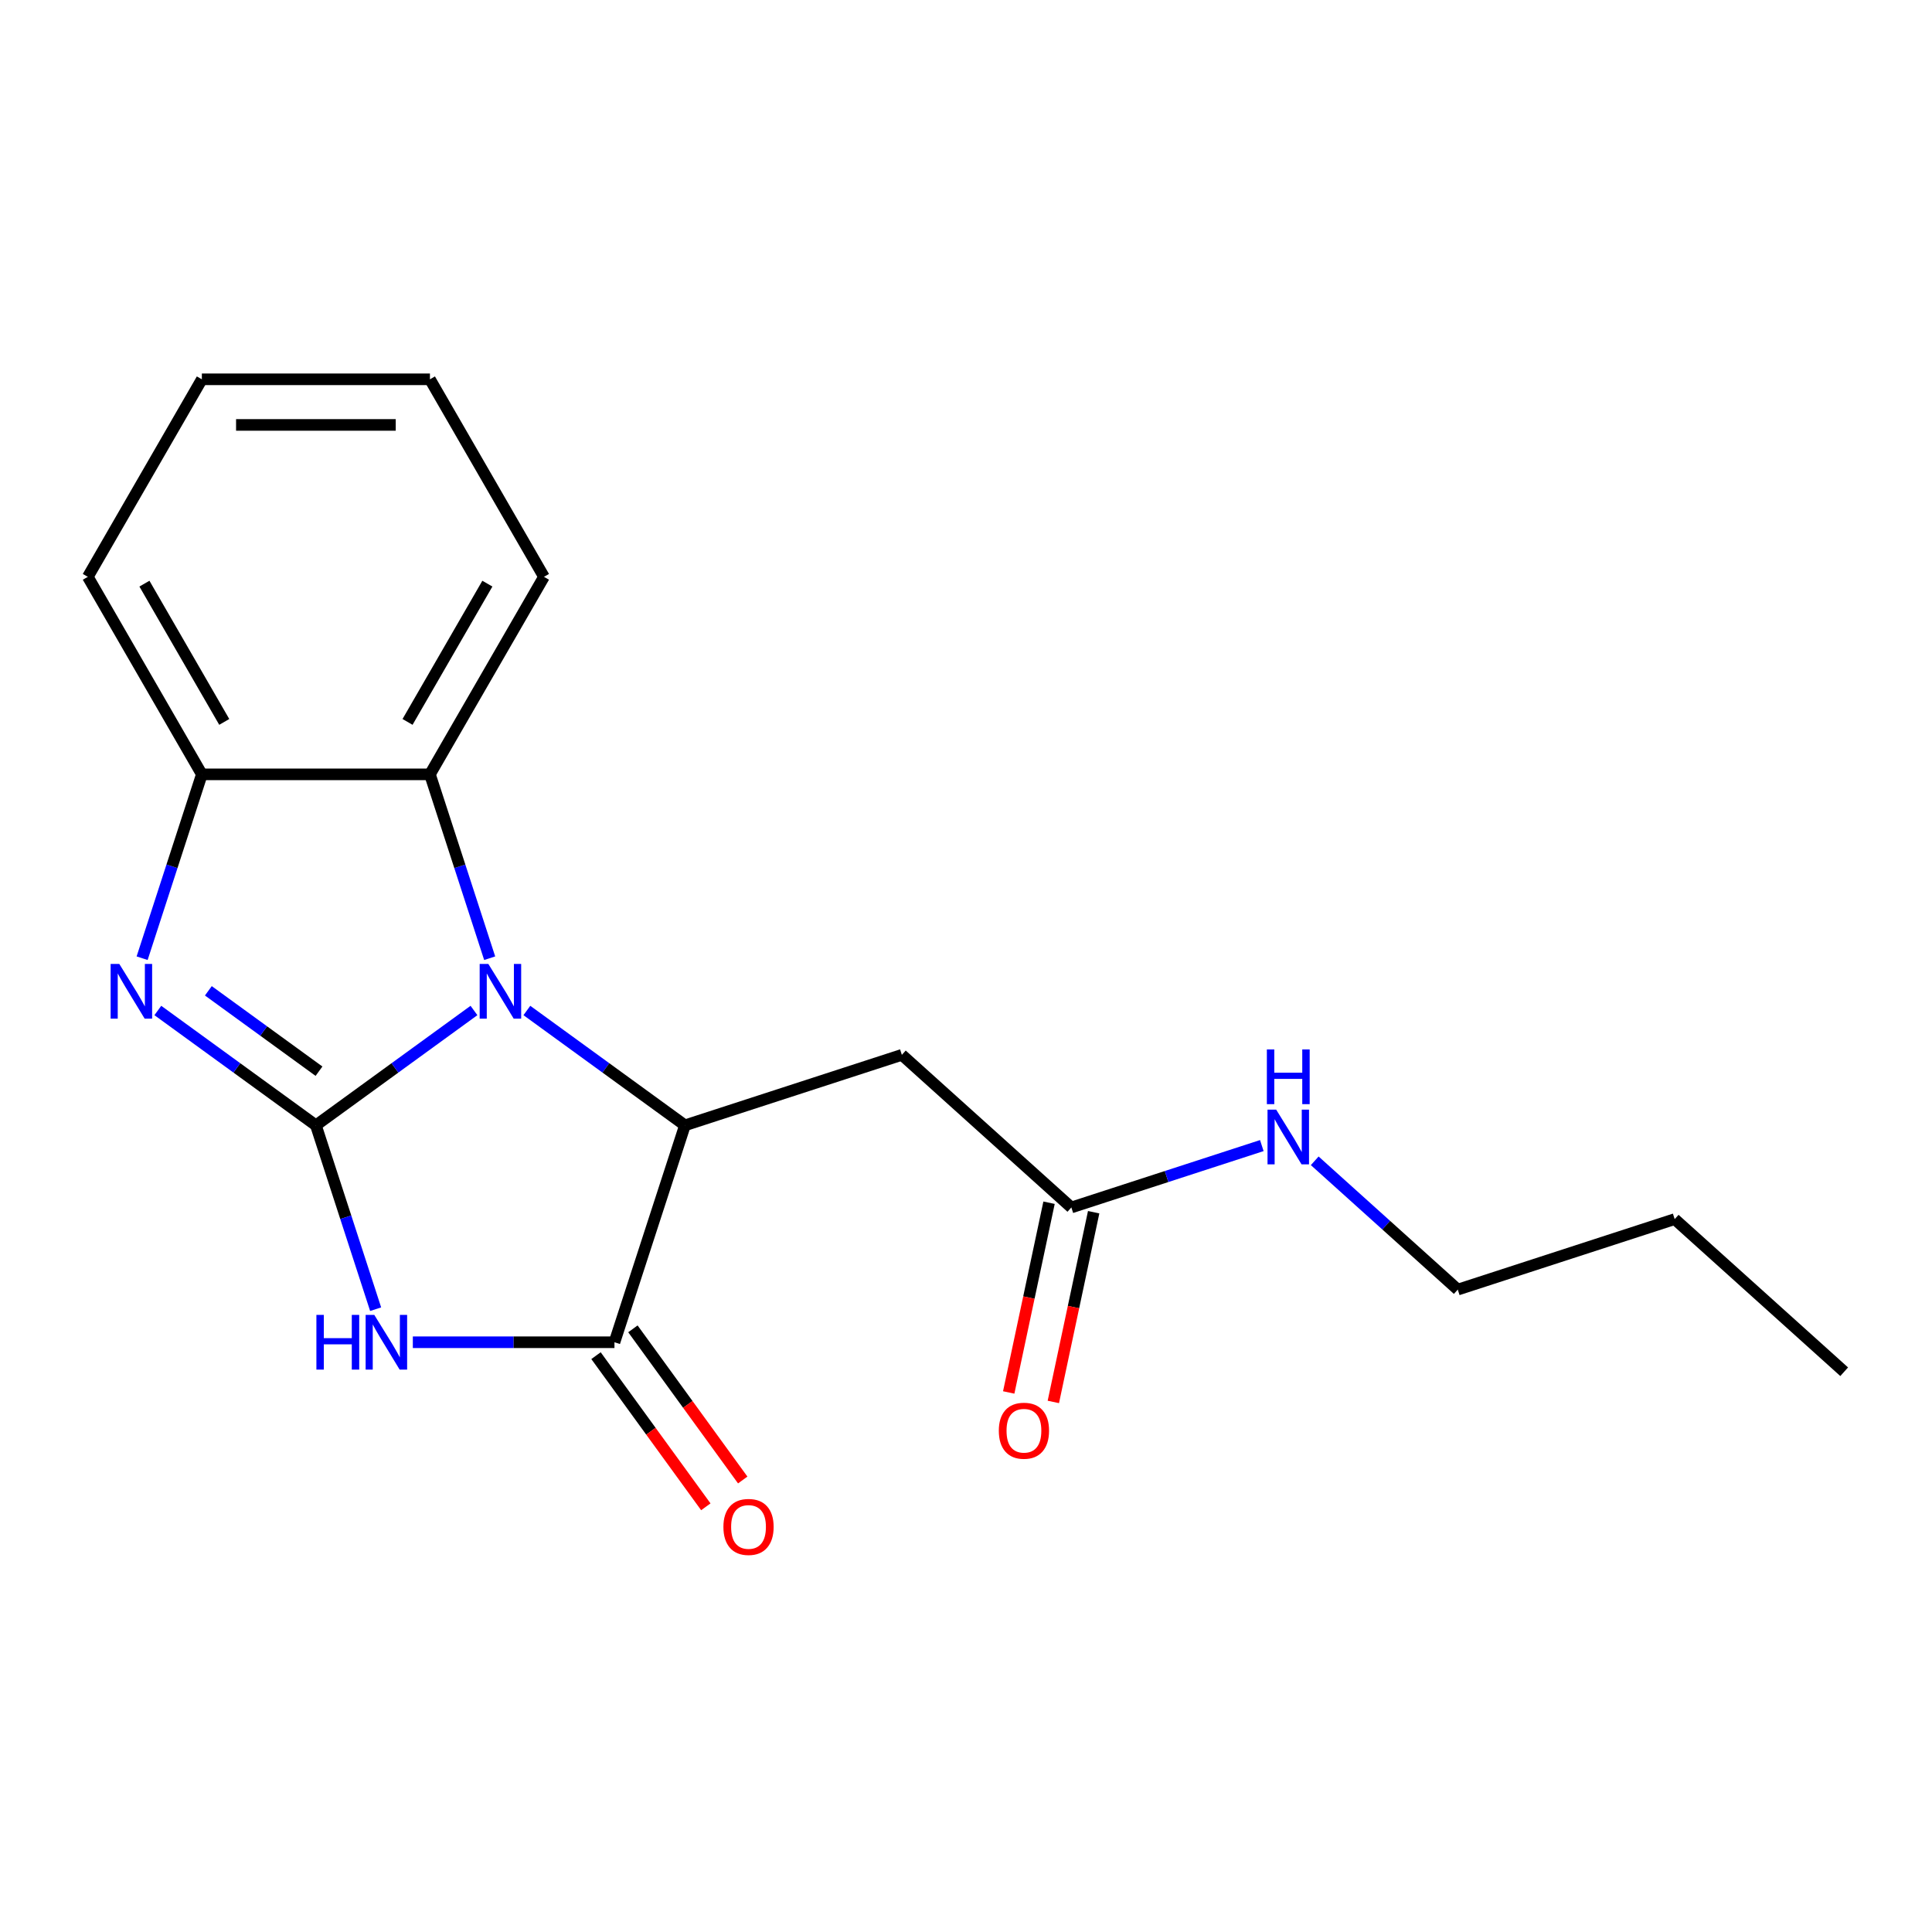 <?xml version='1.0' encoding='iso-8859-1'?>
<svg version='1.1' baseProfile='full'
              xmlns='http://www.w3.org/2000/svg'
                      xmlns:rdkit='http://www.rdkit.org/xml'
                      xmlns:xlink='http://www.w3.org/1999/xlink'
                  xml:space='preserve'
width='1000px' height='1000px' viewBox='0 0 1000 1000'>
<!-- END OF HEADER -->
<rect style='opacity:1.0;fill:#FFFFFF;stroke:none' width='1000' height='1000' x='0' y='0'> </rect>
<path class='bond-0' d='M 163.509,582.47 L 204.417,552.748' style='fill:none;fill-rule:evenodd;stroke:#000000;stroke-width:6px;stroke-linecap:butt;stroke-linejoin:miter;stroke-opacity:1' />
<path class='bond-0' d='M 204.417,552.748 L 245.325,523.027' style='fill:none;fill-rule:evenodd;stroke:#0000FF;stroke-width:6px;stroke-linecap:butt;stroke-linejoin:miter;stroke-opacity:1' />
<path class='bond-1' d='M 163.509,582.47 L 178.969,630.052' style='fill:none;fill-rule:evenodd;stroke:#000000;stroke-width:6px;stroke-linecap:butt;stroke-linejoin:miter;stroke-opacity:1' />
<path class='bond-1' d='M 178.969,630.052 L 194.429,677.635' style='fill:none;fill-rule:evenodd;stroke:#0000FF;stroke-width:6px;stroke-linecap:butt;stroke-linejoin:miter;stroke-opacity:1' />
<path class='bond-2' d='M 163.509,582.47 L 122.6,552.748' style='fill:none;fill-rule:evenodd;stroke:#000000;stroke-width:6px;stroke-linecap:butt;stroke-linejoin:miter;stroke-opacity:1' />
<path class='bond-2' d='M 122.6,552.748 L 81.692,523.027' style='fill:none;fill-rule:evenodd;stroke:#0000FF;stroke-width:6px;stroke-linecap:butt;stroke-linejoin:miter;stroke-opacity:1' />
<path class='bond-2' d='M 165.114,554.452 L 136.478,533.647' style='fill:none;fill-rule:evenodd;stroke:#000000;stroke-width:6px;stroke-linecap:butt;stroke-linejoin:miter;stroke-opacity:1' />
<path class='bond-2' d='M 136.478,533.647 L 107.843,512.842' style='fill:none;fill-rule:evenodd;stroke:#0000FF;stroke-width:6px;stroke-linecap:butt;stroke-linejoin:miter;stroke-opacity:1' />
<path class='bond-3' d='M 272.708,523.027 L 313.616,552.748' style='fill:none;fill-rule:evenodd;stroke:#0000FF;stroke-width:6px;stroke-linecap:butt;stroke-linejoin:miter;stroke-opacity:1' />
<path class='bond-3' d='M 313.616,552.748 L 354.524,582.47' style='fill:none;fill-rule:evenodd;stroke:#000000;stroke-width:6px;stroke-linecap:butt;stroke-linejoin:miter;stroke-opacity:1' />
<path class='bond-5' d='M 253.456,495.968 L 237.996,448.386' style='fill:none;fill-rule:evenodd;stroke:#0000FF;stroke-width:6px;stroke-linecap:butt;stroke-linejoin:miter;stroke-opacity:1' />
<path class='bond-5' d='M 237.996,448.386 L 222.536,400.804' style='fill:none;fill-rule:evenodd;stroke:#000000;stroke-width:6px;stroke-linecap:butt;stroke-linejoin:miter;stroke-opacity:1' />
<path class='bond-4' d='M 213.681,694.746 L 265.862,694.746' style='fill:none;fill-rule:evenodd;stroke:#0000FF;stroke-width:6px;stroke-linecap:butt;stroke-linejoin:miter;stroke-opacity:1' />
<path class='bond-4' d='M 265.862,694.746 L 318.043,694.746' style='fill:none;fill-rule:evenodd;stroke:#000000;stroke-width:6px;stroke-linecap:butt;stroke-linejoin:miter;stroke-opacity:1' />
<path class='bond-6' d='M 73.561,495.968 L 89.021,448.386' style='fill:none;fill-rule:evenodd;stroke:#0000FF;stroke-width:6px;stroke-linecap:butt;stroke-linejoin:miter;stroke-opacity:1' />
<path class='bond-6' d='M 89.021,448.386 L 104.482,400.804' style='fill:none;fill-rule:evenodd;stroke:#000000;stroke-width:6px;stroke-linecap:butt;stroke-linejoin:miter;stroke-opacity:1' />
<path class='bond-7' d='M 354.524,582.47 L 466.8,545.989' style='fill:none;fill-rule:evenodd;stroke:#000000;stroke-width:6px;stroke-linecap:butt;stroke-linejoin:miter;stroke-opacity:1' />
<path class='bond-20' d='M 354.524,582.47 L 318.043,694.746' style='fill:none;fill-rule:evenodd;stroke:#000000;stroke-width:6px;stroke-linecap:butt;stroke-linejoin:miter;stroke-opacity:1' />
<path class='bond-9' d='M 308.492,701.685 L 336.913,740.803' style='fill:none;fill-rule:evenodd;stroke:#000000;stroke-width:6px;stroke-linecap:butt;stroke-linejoin:miter;stroke-opacity:1' />
<path class='bond-9' d='M 336.913,740.803 L 365.334,779.921' style='fill:none;fill-rule:evenodd;stroke:#FF0000;stroke-width:6px;stroke-linecap:butt;stroke-linejoin:miter;stroke-opacity:1' />
<path class='bond-9' d='M 327.594,687.807 L 356.015,726.925' style='fill:none;fill-rule:evenodd;stroke:#000000;stroke-width:6px;stroke-linecap:butt;stroke-linejoin:miter;stroke-opacity:1' />
<path class='bond-9' d='M 356.015,726.925 L 384.436,766.043' style='fill:none;fill-rule:evenodd;stroke:#FF0000;stroke-width:6px;stroke-linecap:butt;stroke-linejoin:miter;stroke-opacity:1' />
<path class='bond-12' d='M 222.536,400.804 L 281.562,298.566' style='fill:none;fill-rule:evenodd;stroke:#000000;stroke-width:6px;stroke-linecap:butt;stroke-linejoin:miter;stroke-opacity:1' />
<path class='bond-12' d='M 210.942,373.663 L 252.261,302.096' style='fill:none;fill-rule:evenodd;stroke:#000000;stroke-width:6px;stroke-linecap:butt;stroke-linejoin:miter;stroke-opacity:1' />
<path class='bond-19' d='M 222.536,400.804 L 104.482,400.804' style='fill:none;fill-rule:evenodd;stroke:#000000;stroke-width:6px;stroke-linecap:butt;stroke-linejoin:miter;stroke-opacity:1' />
<path class='bond-13' d='M 104.482,400.804 L 45.455,298.566' style='fill:none;fill-rule:evenodd;stroke:#000000;stroke-width:6px;stroke-linecap:butt;stroke-linejoin:miter;stroke-opacity:1' />
<path class='bond-13' d='M 116.075,373.663 L 74.756,302.096' style='fill:none;fill-rule:evenodd;stroke:#000000;stroke-width:6px;stroke-linecap:butt;stroke-linejoin:miter;stroke-opacity:1' />
<path class='bond-8' d='M 466.8,545.989 L 554.531,624.983' style='fill:none;fill-rule:evenodd;stroke:#000000;stroke-width:6px;stroke-linecap:butt;stroke-linejoin:miter;stroke-opacity:1' />
<path class='bond-10' d='M 542.984,622.528 L 532.547,671.63' style='fill:none;fill-rule:evenodd;stroke:#000000;stroke-width:6px;stroke-linecap:butt;stroke-linejoin:miter;stroke-opacity:1' />
<path class='bond-10' d='M 532.547,671.63 L 522.11,720.731' style='fill:none;fill-rule:evenodd;stroke:#FF0000;stroke-width:6px;stroke-linecap:butt;stroke-linejoin:miter;stroke-opacity:1' />
<path class='bond-10' d='M 566.078,627.437 L 555.642,676.539' style='fill:none;fill-rule:evenodd;stroke:#000000;stroke-width:6px;stroke-linecap:butt;stroke-linejoin:miter;stroke-opacity:1' />
<path class='bond-10' d='M 555.642,676.539 L 545.205,725.64' style='fill:none;fill-rule:evenodd;stroke:#FF0000;stroke-width:6px;stroke-linecap:butt;stroke-linejoin:miter;stroke-opacity:1' />
<path class='bond-11' d='M 554.531,624.983 L 603.823,608.967' style='fill:none;fill-rule:evenodd;stroke:#000000;stroke-width:6px;stroke-linecap:butt;stroke-linejoin:miter;stroke-opacity:1' />
<path class='bond-11' d='M 603.823,608.967 L 653.116,592.951' style='fill:none;fill-rule:evenodd;stroke:#0000FF;stroke-width:6px;stroke-linecap:butt;stroke-linejoin:miter;stroke-opacity:1' />
<path class='bond-14' d='M 680.498,600.83 L 717.518,634.163' style='fill:none;fill-rule:evenodd;stroke:#0000FF;stroke-width:6px;stroke-linecap:butt;stroke-linejoin:miter;stroke-opacity:1' />
<path class='bond-14' d='M 717.518,634.163 L 754.538,667.496' style='fill:none;fill-rule:evenodd;stroke:#000000;stroke-width:6px;stroke-linecap:butt;stroke-linejoin:miter;stroke-opacity:1' />
<path class='bond-16' d='M 281.562,298.566 L 222.536,196.328' style='fill:none;fill-rule:evenodd;stroke:#000000;stroke-width:6px;stroke-linecap:butt;stroke-linejoin:miter;stroke-opacity:1' />
<path class='bond-17' d='M 45.455,298.566 L 104.482,196.328' style='fill:none;fill-rule:evenodd;stroke:#000000;stroke-width:6px;stroke-linecap:butt;stroke-linejoin:miter;stroke-opacity:1' />
<path class='bond-15' d='M 754.538,667.496 L 866.814,631.015' style='fill:none;fill-rule:evenodd;stroke:#000000;stroke-width:6px;stroke-linecap:butt;stroke-linejoin:miter;stroke-opacity:1' />
<path class='bond-18' d='M 866.814,631.015 L 954.545,710.009' style='fill:none;fill-rule:evenodd;stroke:#000000;stroke-width:6px;stroke-linecap:butt;stroke-linejoin:miter;stroke-opacity:1' />
<path class='bond-21' d='M 222.536,196.328 L 104.482,196.328' style='fill:none;fill-rule:evenodd;stroke:#000000;stroke-width:6px;stroke-linecap:butt;stroke-linejoin:miter;stroke-opacity:1' />
<path class='bond-21' d='M 204.827,219.939 L 122.19,219.939' style='fill:none;fill-rule:evenodd;stroke:#000000;stroke-width:6px;stroke-linecap:butt;stroke-linejoin:miter;stroke-opacity:1' />
<path  class='atom-1' d='M 252.756 498.92
L 262.036 513.92
Q 262.956 515.4, 264.436 518.08
Q 265.916 520.76, 265.996 520.92
L 265.996 498.92
L 269.756 498.92
L 269.756 527.24
L 265.876 527.24
L 255.916 510.84
Q 254.756 508.92, 253.516 506.72
Q 252.316 504.52, 251.956 503.84
L 251.956 527.24
L 248.276 527.24
L 248.276 498.92
L 252.756 498.92
' fill='#0000FF'/>
<path  class='atom-2' d='M 163.769 680.586
L 167.609 680.586
L 167.609 692.626
L 182.089 692.626
L 182.089 680.586
L 185.929 680.586
L 185.929 708.906
L 182.089 708.906
L 182.089 695.826
L 167.609 695.826
L 167.609 708.906
L 163.769 708.906
L 163.769 680.586
' fill='#0000FF'/>
<path  class='atom-2' d='M 193.729 680.586
L 203.009 695.586
Q 203.929 697.066, 205.409 699.746
Q 206.889 702.426, 206.969 702.586
L 206.969 680.586
L 210.729 680.586
L 210.729 708.906
L 206.849 708.906
L 196.889 692.506
Q 195.729 690.586, 194.489 688.386
Q 193.289 686.186, 192.929 685.506
L 192.929 708.906
L 189.249 708.906
L 189.249 680.586
L 193.729 680.586
' fill='#0000FF'/>
<path  class='atom-3' d='M 61.741 498.92
L 71.021 513.92
Q 71.941 515.4, 73.421 518.08
Q 74.901 520.76, 74.981 520.92
L 74.981 498.92
L 78.741 498.92
L 78.741 527.24
L 74.861 527.24
L 64.901 510.84
Q 63.741 508.92, 62.501 506.72
Q 61.301 504.52, 60.941 503.84
L 60.941 527.24
L 57.261 527.24
L 57.261 498.92
L 61.741 498.92
' fill='#0000FF'/>
<path  class='atom-10' d='M 374.434 790.334
Q 374.434 783.534, 377.794 779.734
Q 381.154 775.934, 387.434 775.934
Q 393.714 775.934, 397.074 779.734
Q 400.434 783.534, 400.434 790.334
Q 400.434 797.214, 397.034 801.134
Q 393.634 805.014, 387.434 805.014
Q 381.194 805.014, 377.794 801.134
Q 374.434 797.254, 374.434 790.334
M 387.434 801.814
Q 391.754 801.814, 394.074 798.934
Q 396.434 796.014, 396.434 790.334
Q 396.434 784.774, 394.074 781.974
Q 391.754 779.134, 387.434 779.134
Q 383.114 779.134, 380.754 781.934
Q 378.434 784.734, 378.434 790.334
Q 378.434 796.054, 380.754 798.934
Q 383.114 801.814, 387.434 801.814
' fill='#FF0000'/>
<path  class='atom-11' d='M 516.986 740.537
Q 516.986 733.737, 520.346 729.937
Q 523.706 726.137, 529.986 726.137
Q 536.266 726.137, 539.626 729.937
Q 542.986 733.737, 542.986 740.537
Q 542.986 747.417, 539.586 751.337
Q 536.186 755.217, 529.986 755.217
Q 523.746 755.217, 520.346 751.337
Q 516.986 747.457, 516.986 740.537
M 529.986 752.017
Q 534.306 752.017, 536.626 749.137
Q 538.986 746.217, 538.986 740.537
Q 538.986 734.977, 536.626 732.177
Q 534.306 729.337, 529.986 729.337
Q 525.666 729.337, 523.306 732.137
Q 520.986 734.937, 520.986 740.537
Q 520.986 746.257, 523.306 749.137
Q 525.666 752.017, 529.986 752.017
' fill='#FF0000'/>
<path  class='atom-12' d='M 660.547 574.342
L 669.827 589.342
Q 670.747 590.822, 672.227 593.502
Q 673.707 596.182, 673.787 596.342
L 673.787 574.342
L 677.547 574.342
L 677.547 602.662
L 673.667 602.662
L 663.707 586.262
Q 662.547 584.342, 661.307 582.142
Q 660.107 579.942, 659.747 579.262
L 659.747 602.662
L 656.067 602.662
L 656.067 574.342
L 660.547 574.342
' fill='#0000FF'/>
<path  class='atom-12' d='M 655.727 543.19
L 659.567 543.19
L 659.567 555.23
L 674.047 555.23
L 674.047 543.19
L 677.887 543.19
L 677.887 571.51
L 674.047 571.51
L 674.047 558.43
L 659.567 558.43
L 659.567 571.51
L 655.727 571.51
L 655.727 543.19
' fill='#0000FF'/>
</svg>
